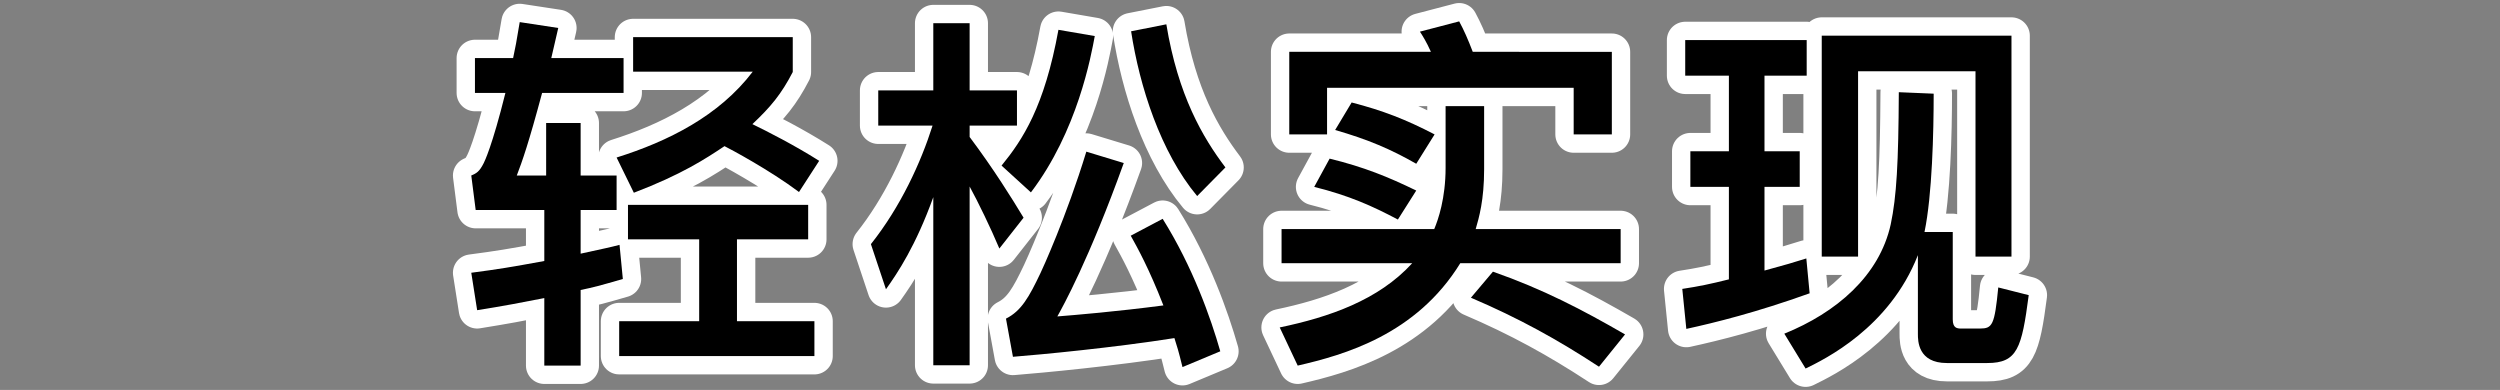 <?xml version="1.0" encoding="utf-8"?>
<!-- Generator: Adobe Illustrator 16.0.3, SVG Export Plug-In . SVG Version: 6.00 Build 0)  -->
<!DOCTYPE svg PUBLIC "-//W3C//DTD SVG 1.1//EN" "http://www.w3.org/Graphics/SVG/1.1/DTD/svg11.dtd">
<svg version="1.1" id="layer_1" xmlns="http://www.w3.org/2000/svg" xmlns:xlink="http://www.w3.org/1999/xlink" x="0px"
	 y="0px" width="545px" height="85px" viewBox="0 0 545 85" enable-background="new 0 0 545 85" xml:space="preserve">
<rect x="0" y="0" width="545" height="85" fill="#808080" stroke="none"/>
<g>
	<g>
		<path d="M135.94,20.26h-17.761c-2.96,11.04-4.32,14.88-5.52,18h6.4V26.82h7.52v11.44h7.84v7.52h-7.84v9.52
			c5.44-1.2,6-1.28,8.48-1.92l0.72,7.44c-4.96,1.44-6.48,1.84-9.2,2.4v16.48h-7.92V64.98c-5.68,1.12-8.24,1.6-14.641,2.64
			l-1.28-8.16c6.08-0.8,8.48-1.2,15.92-2.56V45.78h-14.96l-0.96-7.52c1.12-0.48,1.76-0.8,2.72-2.72c0.16-0.32,1.84-3.68,4.72-15.28
			h-6.64v-7.6h8.32c0.48-2.24,0.72-3.44,1.44-7.84l8.4,1.28c-0.88,3.68-1.04,4.64-1.52,6.561h15.76V20.26z M178.581,35.06l-4.4,6.8
			c-6.4-4.8-14.96-9.36-16.24-10c-4.08,2.72-9.28,6.16-19.761,10.16l-3.76-7.68c11.2-3.52,22.32-9.04,29.681-18.72H138.02V8.099
			h34.801V15.7c-2.48,4.8-4.8,7.6-8.8,11.36C167.301,28.66,173.141,31.62,178.581,35.06z M176.181,52.18H160.66v17.84h16.881v7.601
			H134.98v-7.601h17.44V52.18H136.9v-7.52h39.281V52.18z"/>
		<path d="M211.379,27.38v2.48c5.28,7.04,9.2,13.36,11.76,17.601l-5.28,6.72c-1.84-4.4-4.72-10.32-6.48-13.52v38.961h-7.92V42.98
			c-3.84,10.641-7.76,16.48-10.32,20.081l-3.28-9.84c6.48-8.16,10.88-17.76,13.44-25.84h-11.84V19.7h12V5.059h7.92V19.7h10.32v7.68
			H211.379z M238.66,7.859c-0.8,4.32-3.76,20.72-13.92,34.081l-6.4-5.84c4.64-5.68,9.36-12.88,12.4-29.601L238.66,7.859z
			 M220.82,77.781l-1.52-8.32c3.36-1.68,5.04-4.72,7.52-9.92c0.32-0.64,5.68-12.32,10-26.48l8.16,2.48
			c-7.6,21.121-13.36,31.44-14.48,33.441c4-0.32,12.72-1.04,23.121-2.4c-3.12-8-5.6-12.48-7.12-15.2l6.96-3.68
			c6.56,10.48,10.48,21.601,12.561,28.881l-8.24,3.44c-0.88-3.6-1.2-4.56-1.76-6.32C242.9,75.781,226.9,77.301,220.82,77.781z
			 M254.261,5.299c2.56,15.521,7.92,24.641,12.88,31.201l-6.16,6.24c-8-9.6-12.56-23.921-14.4-35.921L254.261,5.299z"/>
		<path d="M353.301,57.38H318.34c-9.6,15.601-25.36,20-35.44,22.321l-3.92-8.32c10.72-2.24,21.521-5.92,28.88-14h-28.48v-7.44
			h33.281c0.88-2.08,2.479-6.72,2.479-13.36V23.14h8.4V36.9c0,6.72-1.12,10.561-1.84,13.041h31.601V57.38z M351.381,11.299v18h-8.32
			V19.14H289.3V29.3h-8.24v-18h30.88c-0.96-2.16-1.92-3.68-2.399-4.4l8.56-2.24c1.04,1.92,1.921,3.92,2.96,6.64H351.381z
			 M289.859,34.58c7.521,1.84,12.8,4,18.881,6.96l-4.001,6.32c-5.6-2.96-10.56-5.2-18.24-7.12L289.859,34.58z M294.659,22.34
			c6.801,1.76,11.761,3.68,18.081,6.96l-4,6.4c-5.601-3.2-10.48-5.28-17.681-7.36L294.659,22.34z M325.46,59.221
			c10.96,3.84,19.521,8.32,28.801,13.68l-5.68,7.04c-9.041-5.92-17.44-10.56-27.921-15.041L325.46,59.221z"/>
		<path d="M393.859,16.5h-9.2v16.48h7.681v7.76h-7.681v18.24c4.721-1.28,6.32-1.76,9.12-2.64l0.721,7.6
			c-11.601,4.16-20.641,6.4-26.881,7.76l-0.88-8.72c3.68-0.56,6-1.04,10.16-2.08V40.74h-8.4v-7.76h8.4V16.5h-9.521v-7.76h26.48V16.5
			z M425.7,50.58v19.041c0,1.92,0.96,2,1.84,2h4.08c2.721,0,3.2-0.72,4.001-8.96l6.64,1.68c-1.52,11.6-2.48,14.8-9.04,14.8h-8.801
			c-6.319,0-6.319-4.88-6.319-6.32v-17.2c-6.24,15.92-20.4,22.72-24.48,24.72l-4.641-7.6c11.28-4.56,20.721-12.56,23.2-23.84
			c1.28-6.08,1.681-13.28,1.761-28.801l7.6,0.32c0,8.4-0.319,22.081-2,30.161H425.7z M397.14,7.779h41.361V55.94h-7.841V15.54
			H405.06V55.94h-7.92V7.779z"/>
	</g>
	<g>
		<path fill="none" stroke="#FFFFFF" stroke-width="8" stroke-linecap="round" stroke-linejoin="round" stroke-miterlimit="10" d="
			M135.94,20.26h-17.761c-2.96,11.04-4.32,14.88-5.52,18h6.4V26.82h7.52v11.44h7.84v7.52h-7.84v9.52c5.44-1.2,6-1.28,8.48-1.92
			l0.72,7.44c-4.96,1.44-6.48,1.84-9.2,2.4v16.48h-7.92V64.98c-5.68,1.12-8.24,1.6-14.641,2.64l-1.28-8.16
			c6.08-0.8,8.48-1.2,15.92-2.56V45.78h-14.96l-0.96-7.52c1.12-0.48,1.76-0.8,2.72-2.72c0.16-0.32,1.84-3.68,4.72-15.28h-6.64v-7.6
			h8.32c0.48-2.24,0.72-3.44,1.44-7.84l8.4,1.28c-0.88,3.68-1.04,4.64-1.52,6.561h15.76V20.26z M178.581,35.06l-4.4,6.8
			c-6.4-4.8-14.96-9.36-16.24-10c-4.08,2.72-9.28,6.16-19.761,10.16l-3.76-7.68c11.2-3.52,22.32-9.04,29.681-18.72H138.02V8.099
			h34.801V15.7c-2.48,4.8-4.8,7.6-8.8,11.36C167.301,28.66,173.141,31.62,178.581,35.06z M176.181,52.18H160.66v17.84h16.881v7.601
			H134.98v-7.601h17.44V52.18H136.9v-7.52h39.281V52.18z"/>
		<path fill="none" stroke="#FFFFFF" stroke-width="8" stroke-linecap="round" stroke-linejoin="round" stroke-miterlimit="10" d="
			M211.379,27.38v2.48c5.28,7.04,9.2,13.36,11.76,17.601l-5.28,6.72c-1.84-4.4-4.72-10.32-6.48-13.52v38.961h-7.92V42.98
			c-3.84,10.641-7.76,16.48-10.32,20.081l-3.28-9.84c6.48-8.16,10.88-17.76,13.44-25.84h-11.84V19.7h12V5.059h7.92V19.7h10.32v7.68
			H211.379z M238.66,7.859c-0.8,4.32-3.76,20.72-13.92,34.081l-6.4-5.84c4.64-5.68,9.36-12.88,12.4-29.601L238.66,7.859z
			 M220.82,77.781l-1.52-8.32c3.36-1.68,5.04-4.72,7.52-9.92c0.32-0.64,5.68-12.32,10-26.48l8.16,2.48
			c-7.6,21.121-13.36,31.44-14.48,33.441c4-0.32,12.72-1.04,23.121-2.4c-3.12-8-5.6-12.48-7.12-15.2l6.96-3.68
			c6.56,10.48,10.48,21.601,12.561,28.881l-8.24,3.44c-0.88-3.6-1.2-4.56-1.76-6.32C242.9,75.781,226.9,77.301,220.82,77.781z
			 M254.261,5.299c2.56,15.521,7.92,24.641,12.88,31.201l-6.16,6.24c-8-9.6-12.56-23.921-14.4-35.921L254.261,5.299z"/>
		<path fill="none" stroke="#FFFFFF" stroke-width="8" stroke-linecap="round" stroke-linejoin="round" stroke-miterlimit="10" d="
			M353.301,57.38H318.34c-9.6,15.601-25.36,20-35.44,22.321l-3.92-8.32c10.72-2.24,21.521-5.92,28.88-14h-28.48v-7.44h33.281
			c0.88-2.08,2.479-6.72,2.479-13.36V23.14h8.4V36.9c0,6.72-1.12,10.561-1.84,13.041h31.601V57.38z M351.381,11.299v18h-8.32V19.14
			H289.3V29.3h-8.24v-18h30.88c-0.96-2.16-1.92-3.68-2.399-4.4l8.56-2.24c1.04,1.92,1.921,3.92,2.96,6.64H351.381z M289.859,34.58
			c7.521,1.84,12.8,4,18.881,6.96l-4.001,6.32c-5.6-2.96-10.56-5.2-18.24-7.12L289.859,34.58z M294.659,22.34
			c6.801,1.76,11.761,3.68,18.081,6.96l-4,6.4c-5.601-3.2-10.48-5.28-17.681-7.36L294.659,22.34z M325.46,59.221
			c10.96,3.84,19.521,8.32,28.801,13.68l-5.68,7.04c-9.041-5.92-17.44-10.56-27.921-15.041L325.46,59.221z"/>
		<path fill="none" stroke="#FFFFFF" stroke-width="8" stroke-linecap="round" stroke-linejoin="round" stroke-miterlimit="10" d="
			M393.859,16.5h-9.2v16.48h7.681v7.76h-7.681v18.24c4.721-1.28,6.32-1.76,9.12-2.64l0.721,7.6c-11.601,4.16-20.641,6.4-26.881,7.76
			l-0.88-8.72c3.68-0.56,6-1.04,10.16-2.08V40.74h-8.4v-7.76h8.4V16.5h-9.521v-7.76h26.48V16.5z M425.7,50.58v19.041
			c0,1.92,0.96,2,1.84,2h4.08c2.721,0,3.2-0.72,4.001-8.96l6.64,1.68c-1.52,11.6-2.48,14.8-9.04,14.8h-8.801
			c-6.319,0-6.319-4.88-6.319-6.32v-17.2c-6.24,15.92-20.4,22.72-24.48,24.72l-4.641-7.6c11.28-4.56,20.721-12.56,23.2-23.84
			c1.28-6.08,1.681-13.28,1.761-28.801l7.6,0.32c0,8.4-0.319,22.081-2,30.161H425.7z M397.14,7.779h41.361V55.94h-7.841V15.54
			H405.06V55.94h-7.92V7.779z"/>
	</g>
	<g>
		<path d="M135.94,20.26h-17.761c-2.96,11.04-4.32,14.88-5.52,18h6.4V26.82h7.52v11.44h7.84v7.52h-7.84v9.52
			c5.44-1.2,6-1.28,8.48-1.92l0.72,7.44c-4.96,1.44-6.48,1.84-9.2,2.4v16.48h-7.92V64.98c-5.68,1.12-8.24,1.6-14.641,2.64
			l-1.28-8.16c6.08-0.8,8.48-1.2,15.92-2.56V45.78h-14.96l-0.96-7.52c1.12-0.48,1.76-0.8,2.72-2.72c0.16-0.32,1.84-3.68,4.72-15.28
			h-6.64v-7.6h8.32c0.48-2.24,0.72-3.44,1.44-7.84l8.4,1.28c-0.88,3.68-1.04,4.64-1.52,6.561h15.76V20.26z M178.581,35.06l-4.4,6.8
			c-6.4-4.8-14.96-9.36-16.24-10c-4.08,2.72-9.28,6.16-19.761,10.16l-3.76-7.68c11.2-3.52,22.32-9.04,29.681-18.72H138.02V8.099
			h34.801V15.7c-2.48,4.8-4.8,7.6-8.8,11.36C167.301,28.66,173.141,31.62,178.581,35.06z M176.181,52.18H160.66v17.84h16.881v7.601
			H134.98v-7.601h17.44V52.18H136.9v-7.52h39.281V52.18z"/>
		<path d="M211.379,27.38v2.48c5.28,7.04,9.2,13.36,11.76,17.601l-5.28,6.72c-1.84-4.4-4.72-10.32-6.48-13.52v38.961h-7.92V42.98
			c-3.84,10.641-7.76,16.48-10.32,20.081l-3.28-9.84c6.48-8.16,10.88-17.76,13.44-25.84h-11.84V19.7h12V5.059h7.92V19.7h10.32v7.68
			H211.379z M238.66,7.859c-0.8,4.32-3.76,20.72-13.92,34.081l-6.4-5.84c4.64-5.68,9.36-12.88,12.4-29.601L238.66,7.859z
			 M220.82,77.781l-1.52-8.32c3.36-1.68,5.04-4.72,7.52-9.92c0.32-0.64,5.68-12.32,10-26.48l8.16,2.48
			c-7.6,21.121-13.36,31.44-14.48,33.441c4-0.32,12.72-1.04,23.121-2.4c-3.12-8-5.6-12.48-7.12-15.2l6.96-3.68
			c6.56,10.48,10.48,21.601,12.561,28.881l-8.24,3.44c-0.88-3.6-1.2-4.56-1.76-6.32C242.9,75.781,226.9,77.301,220.82,77.781z
			 M254.261,5.299c2.56,15.521,7.92,24.641,12.88,31.201l-6.16,6.24c-8-9.6-12.56-23.921-14.4-35.921L254.261,5.299z"/>
		<path d="M353.301,57.38H318.34c-9.6,15.601-25.36,20-35.44,22.321l-3.92-8.32c10.72-2.24,21.521-5.92,28.88-14h-28.48v-7.44
			h33.281c0.88-2.08,2.479-6.72,2.479-13.36V23.14h8.4V36.9c0,6.72-1.12,10.561-1.84,13.041h31.601V57.38z M351.381,11.299v18h-8.32
			V19.14H289.3V29.3h-8.24v-18h30.88c-0.96-2.16-1.92-3.68-2.399-4.4l8.56-2.24c1.04,1.92,1.921,3.92,2.96,6.64H351.381z
			 M289.859,34.58c7.521,1.84,12.8,4,18.881,6.96l-4.001,6.32c-5.6-2.96-10.56-5.2-18.24-7.12L289.859,34.58z M294.659,22.34
			c6.801,1.76,11.761,3.68,18.081,6.96l-4,6.4c-5.601-3.2-10.48-5.28-17.681-7.36L294.659,22.34z M325.46,59.221
			c10.96,3.84,19.521,8.32,28.801,13.68l-5.68,7.04c-9.041-5.92-17.44-10.56-27.921-15.041L325.46,59.221z"/>
		<path d="M393.859,16.5h-9.2v16.48h7.681v7.76h-7.681v18.24c4.721-1.28,6.32-1.76,9.12-2.64l0.721,7.6
			c-11.601,4.16-20.641,6.4-26.881,7.76l-0.88-8.72c3.68-0.56,6-1.04,10.16-2.08V40.74h-8.4v-7.76h8.4V16.5h-9.521v-7.76h26.48V16.5
			z M425.7,50.58v19.041c0,1.92,0.96,2,1.84,2h4.08c2.721,0,3.2-0.72,4.001-8.96l6.64,1.68c-1.52,11.6-2.48,14.8-9.04,14.8h-8.801
			c-6.319,0-6.319-4.88-6.319-6.32v-17.2c-6.24,15.92-20.4,22.72-24.48,24.72l-4.641-7.6c11.28-4.56,20.721-12.56,23.2-23.84
			c1.28-6.08,1.681-13.28,1.761-28.801l7.6,0.32c0,8.4-0.319,22.081-2,30.161H425.7z M397.14,7.779h41.361V55.94h-7.841V15.54
			H405.06V55.94h-7.92V7.779z"/>
	</g>
</g>
</svg>
